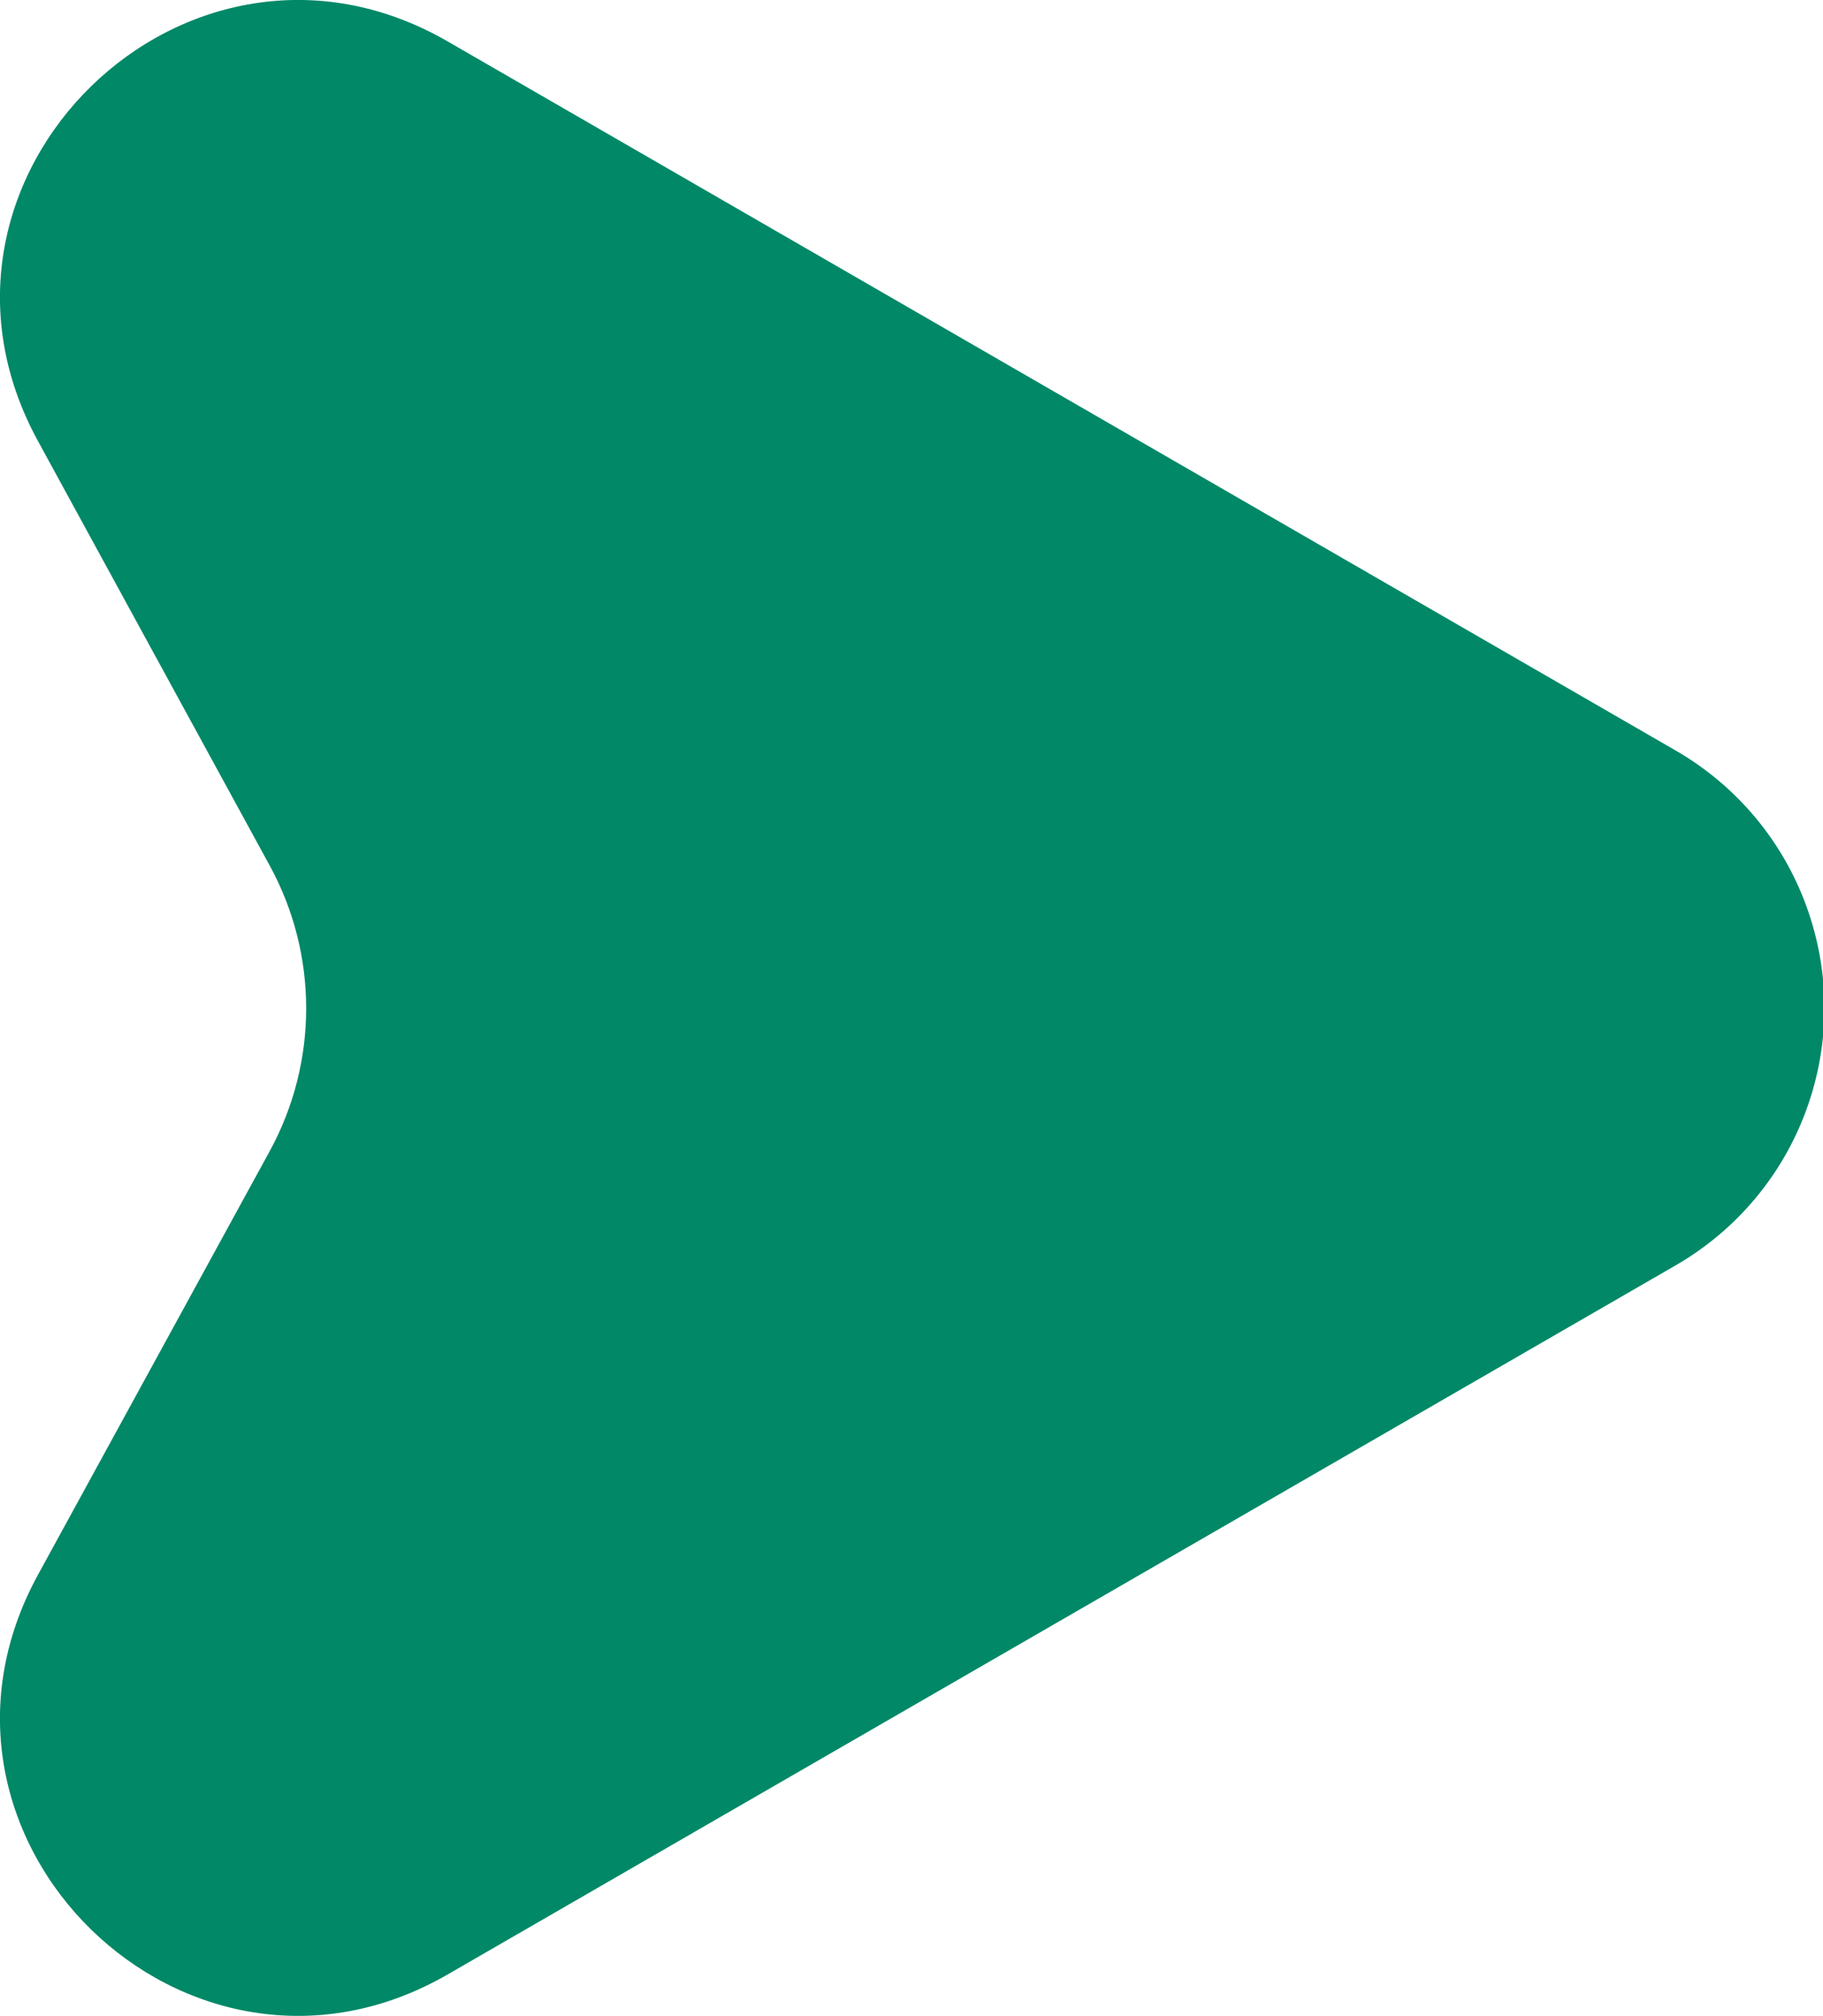 <?xml version="1.0" encoding="UTF-8" standalone="no"?><svg xmlns="http://www.w3.org/2000/svg" xmlns:xlink="http://www.w3.org/1999/xlink" fill="#000000" height="44" preserveAspectRatio="xMidYMid meet" version="1" viewBox="0.0 0.0 39.8 44.0" width="39.8" zoomAndPan="magnify"><defs><clipPath id="a"><path d="M 0 0 L 39.828 0 L 39.828 44 L 0 44 Z M 0 0"/></clipPath></defs><g><g clip-path="url(#a)" id="change1_1"><path d="M 36.586 16.383 L 9.77 0.902 C 4.09 -2.371 -2.32 3.883 0.832 9.633 L 5.891 18.898 C 6.949 20.836 6.949 23.18 5.891 25.121 L 0.832 34.367 C -2.32 40.117 4.09 46.371 9.77 43.098 L 36.586 27.617 C 37.906 26.855 38.918 25.652 39.438 24.219 C 39.961 22.785 39.961 21.215 39.438 19.781 C 38.918 18.348 37.906 17.145 36.586 16.383" fill="#008867"/></g></g></svg>